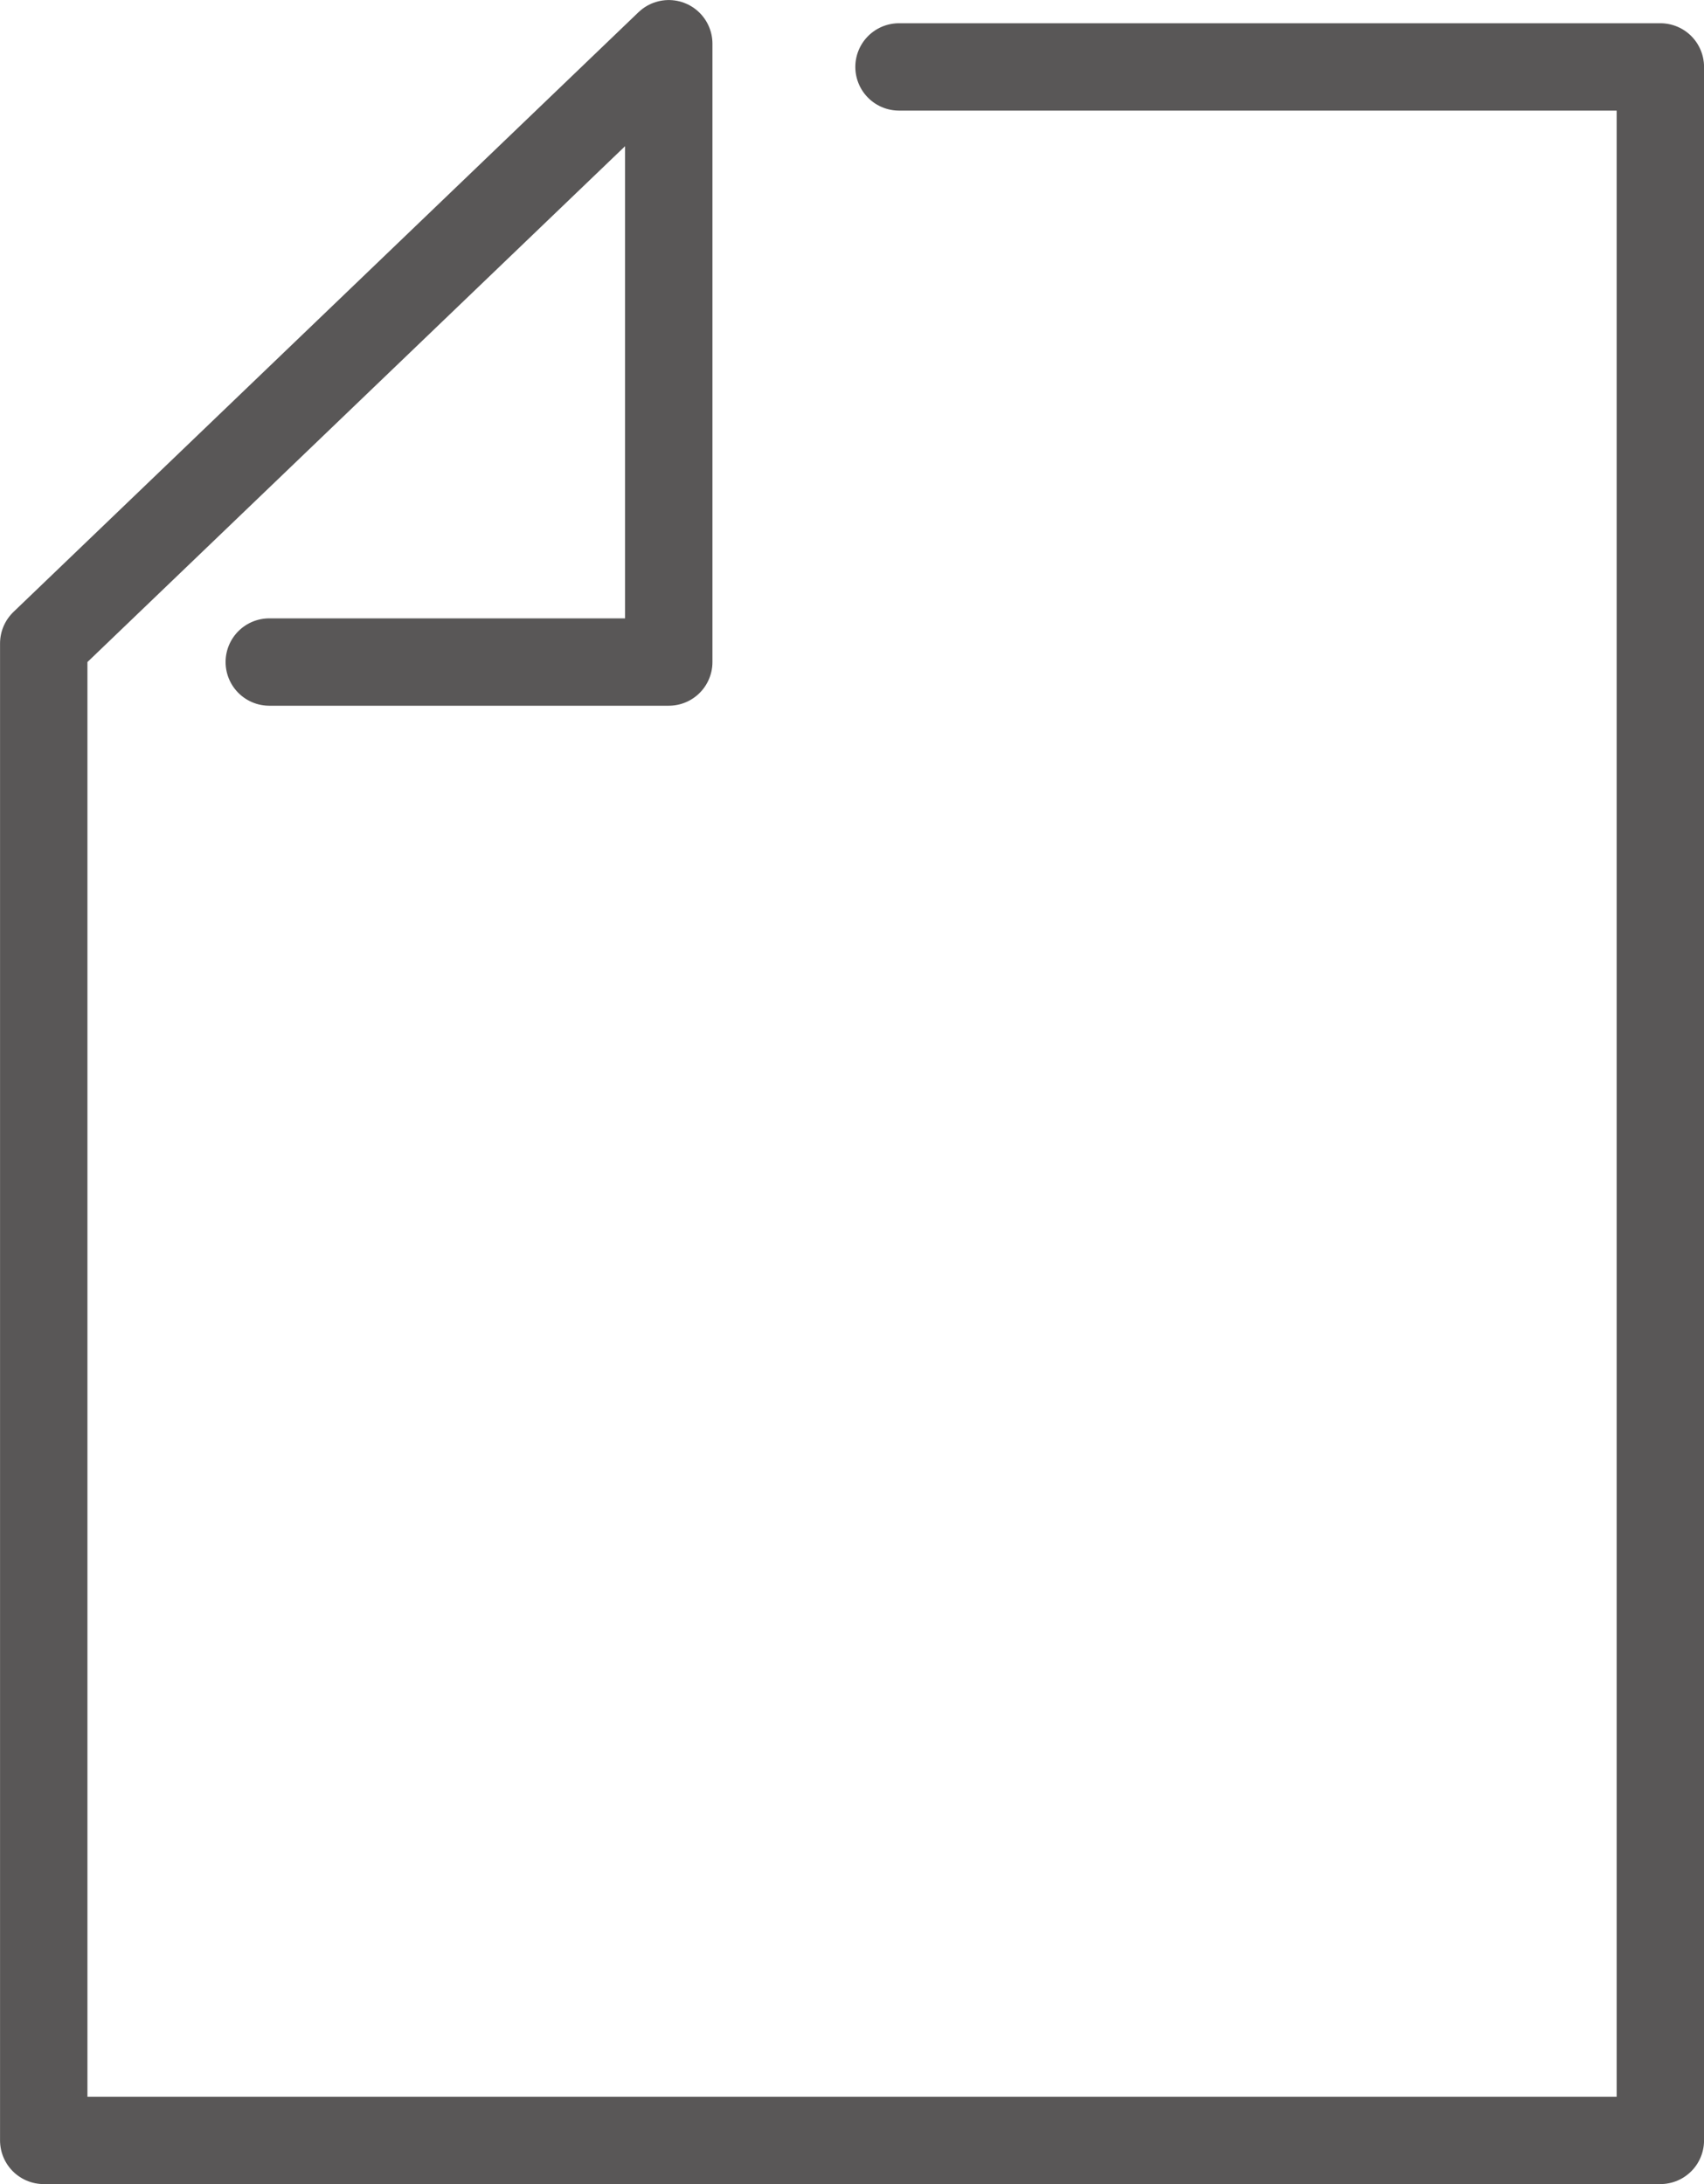 <svg xmlns="http://www.w3.org/2000/svg" width="39" height="50" viewBox="0 0 39 50">
  <path id="パス_4" data-name="パス 4" d="M3147.838,855.225h17.425v47.468h-37V868.423l14.305-13.729v14.155h-9.143" transform="translate(-3127.262 -853.693)" fill="none" stroke="#595757" stroke-linecap="round" stroke-linejoin="round" stroke-width="2"/>
</svg>
